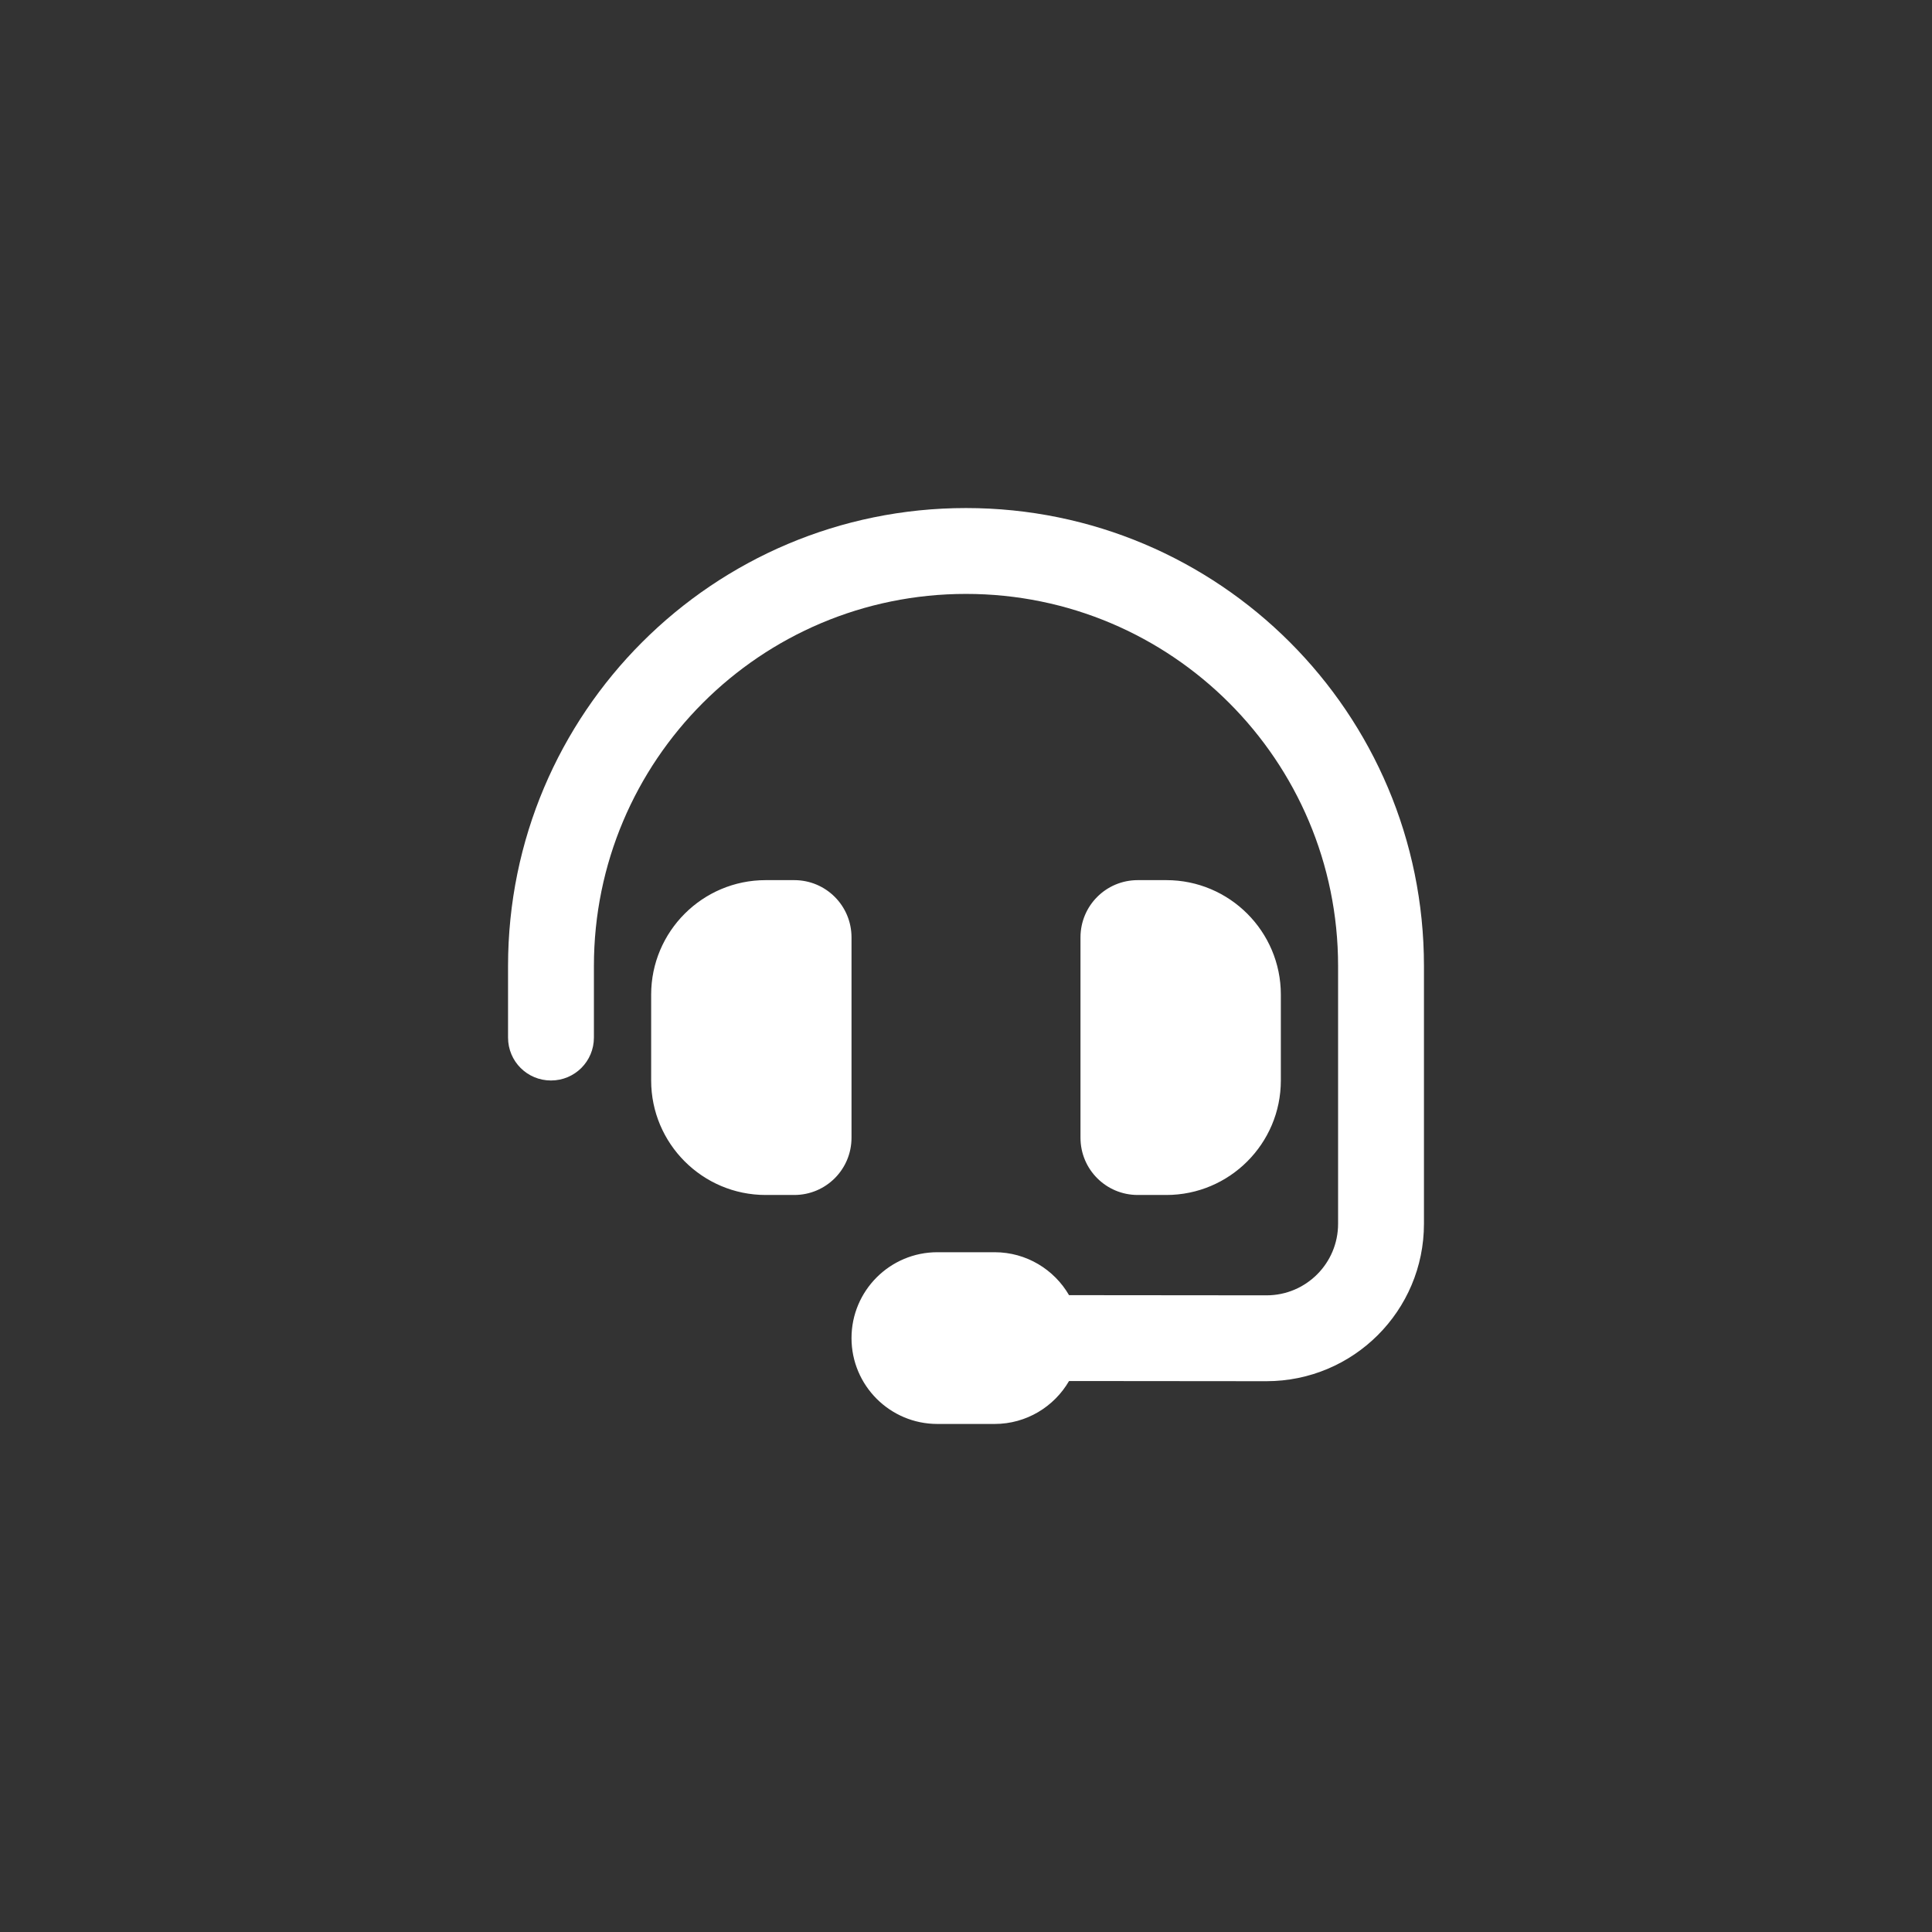 <?xml version="1.0" encoding="UTF-8" standalone="no" ?>
<!DOCTYPE svg PUBLIC "-//W3C//DTD SVG 1.1//EN" "http://www.w3.org/Graphics/SVG/1.1/DTD/svg11.dtd">
<svg xmlns="http://www.w3.org/2000/svg" xmlns:xlink="http://www.w3.org/1999/xlink" version="1.1" width="1080" height="1080" viewBox="0 0 1080 1080" xml:space="preserve">
<rect x="0" y="0" width="1080" height="1080" fill="#333333" stroke="none"/>
<desc>Created with Fabric.js 5.2.4</desc>
<defs>
</defs>
<rect x="0" y="0" width="100%" height="100%" fill="transparent"></rect>
<g transform="matrix(1 0 0 1 540 540)" id="03b29028-2d37-42f5-87f7-34518e9e9f80"  >
<rect style="stroke: none; stroke-width: 1; stroke-dasharray: none; stroke-linecap: butt; stroke-dashoffset: 0; stroke-linejoin: miter; stroke-miterlimit: 4; fill: rgb(255,255,255); fill-rule: nonzero; opacity: 1; visibility: hidden;" vector-effect="non-scaling-stroke"  x="-540" y="-540" rx="0" ry="0" width="1080" height="1080" />
</g>
<g transform="matrix(1 0 0 1 540 540)" id="224ada3d-3ae6-499e-b166-3d6edb9af213"  >
</g>
<g transform="matrix(1 0 0 1 540 540)" id="0b15136e-b4fb-4295-8769-b045b4a5324a"  >
<path style="stroke: rgb(0,0,0); stroke-width: 0; stroke-dasharray: none; stroke-linecap: butt; stroke-dashoffset: 0; stroke-linejoin: miter; stroke-miterlimit: 4; fill: rgb(255,255,255); fill-rule: nonzero; opacity: 1;" vector-effect="non-scaling-stroke"  transform=" translate(-256, -256)" d="M 256 48 C 141.1 48 48 141.1 48 256 L 48 296 C 48 309.3 37.3 320 24 320 C 10.7 320 0 309.3 0 296 L 0 256 C 0 114.6 114.6 0 256 0 C 397.4 0 512 114.6 512 256 L 512 400.1 C 512 448.7 472.6 488.1 423.9 488.1 L 313.6 488 C 305.3 502.3 289.8 512 272 512 L 240 512 C 213.5 512 192 490.5 192 464 C 192 437.5 213.5 416 240 416 L 272 416 C 289.8 416 305.3 425.7 313.6 440 L 424 440.1 C 446.1 440.1 464 422.2 464 400.1 L 464 256 C 464 141.1 370.9 48 256 48 z M 144 208 L 160 208 C 177.7 208 192 222.3 192 240 L 192 352 C 192 369.7 177.7 384 160 384 L 144 384 C 108.7 384 80 355.3 80 320 L 80 272 C 80 236.7 108.7 208 144 208 z M 368 208 C 403.3 208 432 236.7 432 272 L 432 320 C 432 355.3 403.3 384 368 384 L 352 384 C 334.3 384 320 369.7 320 352 L 320 240 C 320 222.3 334.3 208 352 208 L 368 208 z" stroke-linecap="round" />
</g>
</svg>